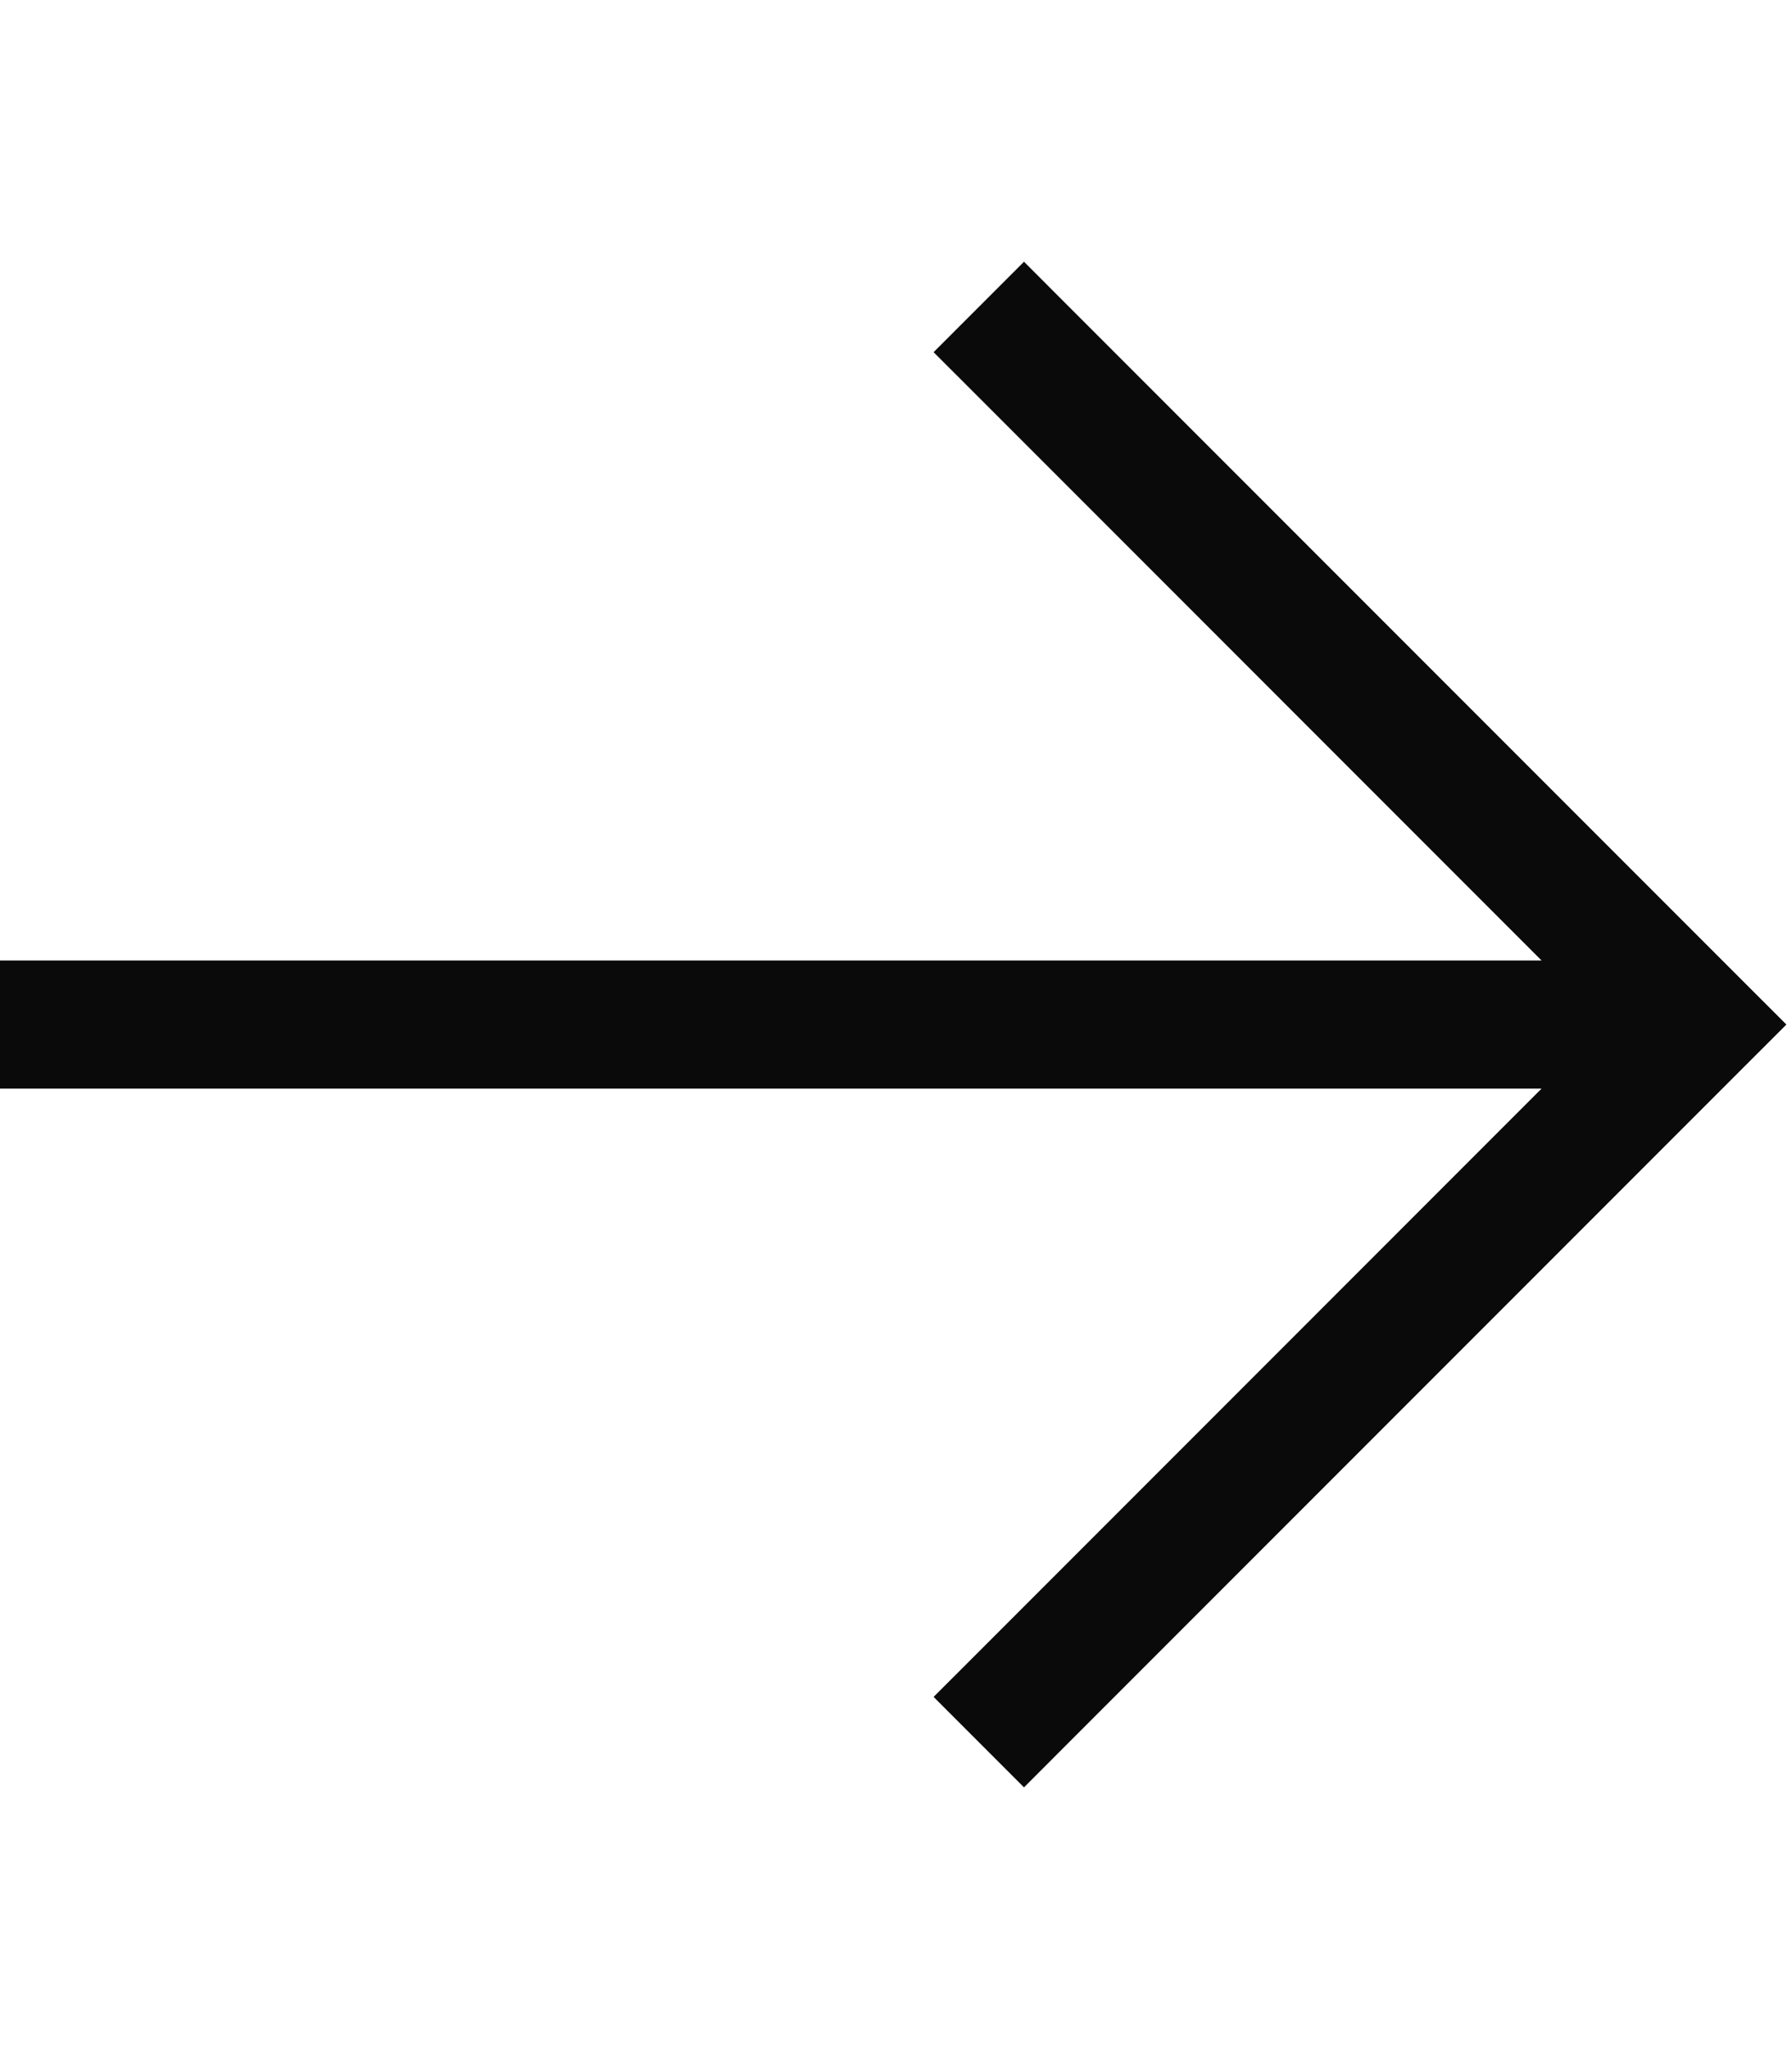 <?xml version="1.0" encoding="UTF-8"?> <svg xmlns="http://www.w3.org/2000/svg" width="42" height="48" viewBox="0 0 42 48" fill="none"><path d="M40.809 25.059L41.869 24L40.809 22.941L25.059 7.191L24 6.131L21.881 8.25L22.941 9.309L36.131 22.5H1.5H0V25.5H1.5H36.131L22.941 38.691L21.881 39.75L24 41.869L25.059 40.809L40.809 25.059Z" fill="#0A0A0A"></path></svg> 